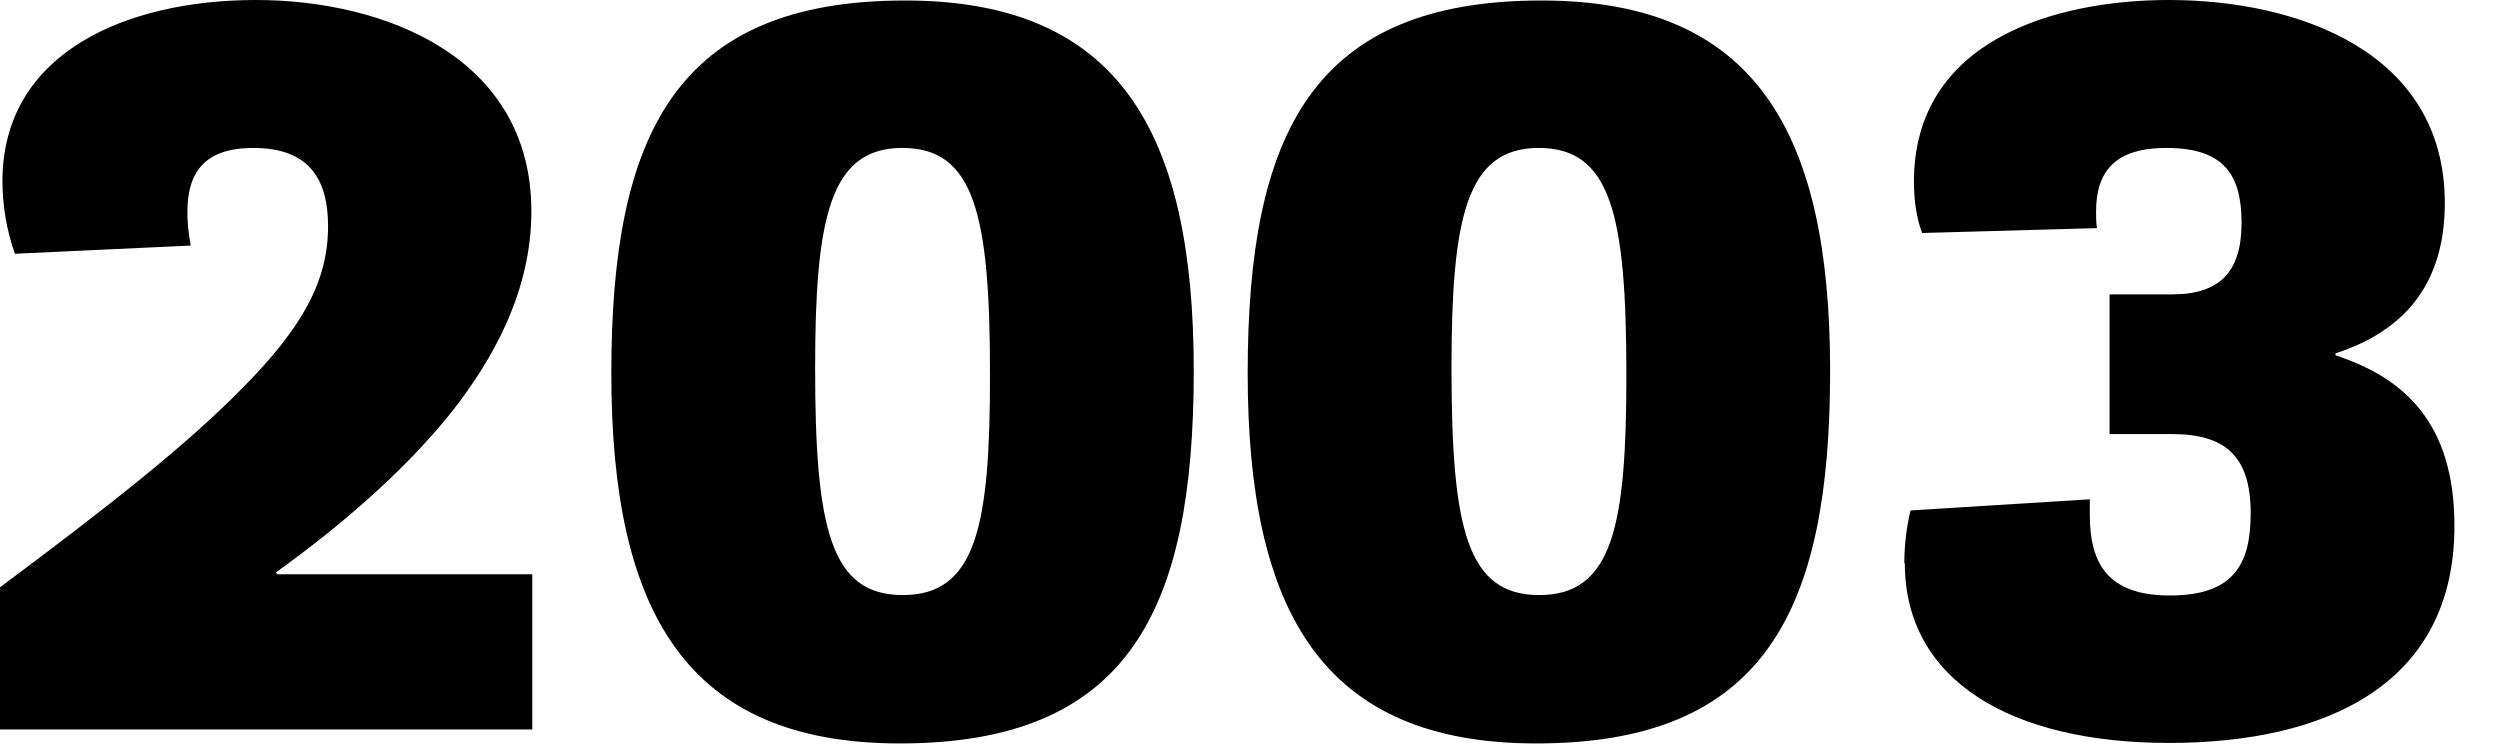 <?xml version="1.0" encoding="utf-8"?>
<svg xmlns="http://www.w3.org/2000/svg" fill="none" height="100%" overflow="visible" preserveAspectRatio="none" style="display: block;" viewBox="0 0 40 12" width="100%">
<path d="M0 11.671V9.397C1.742 8.098 2.983 7.123 3.885 6.203C4.833 5.244 5.249 4.501 5.249 3.62C5.249 2.916 4.987 2.367 4.054 2.367C3.268 2.367 2.998 2.761 2.998 3.395C2.998 3.55 3.014 3.736 3.052 3.929L0.239 4.06C0.108 3.697 0.039 3.287 0.039 2.9C0.039 0.835 2.035 0 4.093 0C6.151 0 8.502 0.913 8.502 3.38C8.502 4.664 7.885 5.754 7.222 6.597C6.405 7.618 5.311 8.515 4.417 9.157L4.432 9.188H8.517V11.671H0ZM14.398 11.895C10.991 11.895 9.781 9.807 9.781 5.971C9.781 2.135 10.822 0.008 14.483 0.008C17.89 0.008 19.1 2.096 19.1 5.932C19.1 9.768 18.059 11.895 14.398 11.895ZM14.444 9.521C15.624 9.521 15.84 8.407 15.84 6.002C15.84 3.434 15.593 2.367 14.437 2.367C13.281 2.367 13.042 3.48 13.042 5.886C13.042 8.453 13.288 9.521 14.444 9.521ZM24.58 11.895C21.173 11.895 19.963 9.807 19.963 5.971C19.963 2.135 21.004 0.008 24.665 0.008C28.072 0.008 29.282 2.096 29.282 5.932C29.282 9.768 28.241 11.895 24.58 11.895ZM24.627 9.521C25.806 9.521 26.022 8.407 26.022 6.002C26.022 3.434 25.775 2.367 24.619 2.367C23.463 2.367 23.224 3.48 23.224 5.886C23.224 8.453 23.47 9.521 24.627 9.521ZM30.469 9.01C30.469 8.755 30.5 8.438 30.569 8.167L33.437 7.989C33.437 8.074 33.437 8.159 33.437 8.237C33.437 8.995 33.706 9.528 34.716 9.528C35.726 9.528 36.011 9.041 36.011 8.214C36.011 7.301 35.61 6.945 34.747 6.945H33.753V4.71H34.755C35.518 4.71 35.865 4.347 35.865 3.565C35.865 2.784 35.572 2.367 34.662 2.367C33.861 2.367 33.537 2.722 33.537 3.388C33.537 3.465 33.537 3.565 33.552 3.65L30.754 3.728C30.669 3.504 30.623 3.225 30.623 2.908C30.623 0.634 32.897 0 34.701 0C36.766 0 39.117 0.828 39.117 3.248C39.117 4.749 38.246 5.367 37.368 5.654V5.685C38.477 6.048 39.271 6.775 39.271 8.415C39.271 10.951 37.221 11.887 34.701 11.887C32.18 11.887 30.477 10.89 30.477 9.01H30.469Z" fill="#FFFFF7" id="Vector" style="fill:#FFFFF7;fill:color(display-p3 1 1 0.969);fill-opacity:1;"/>
</svg>
